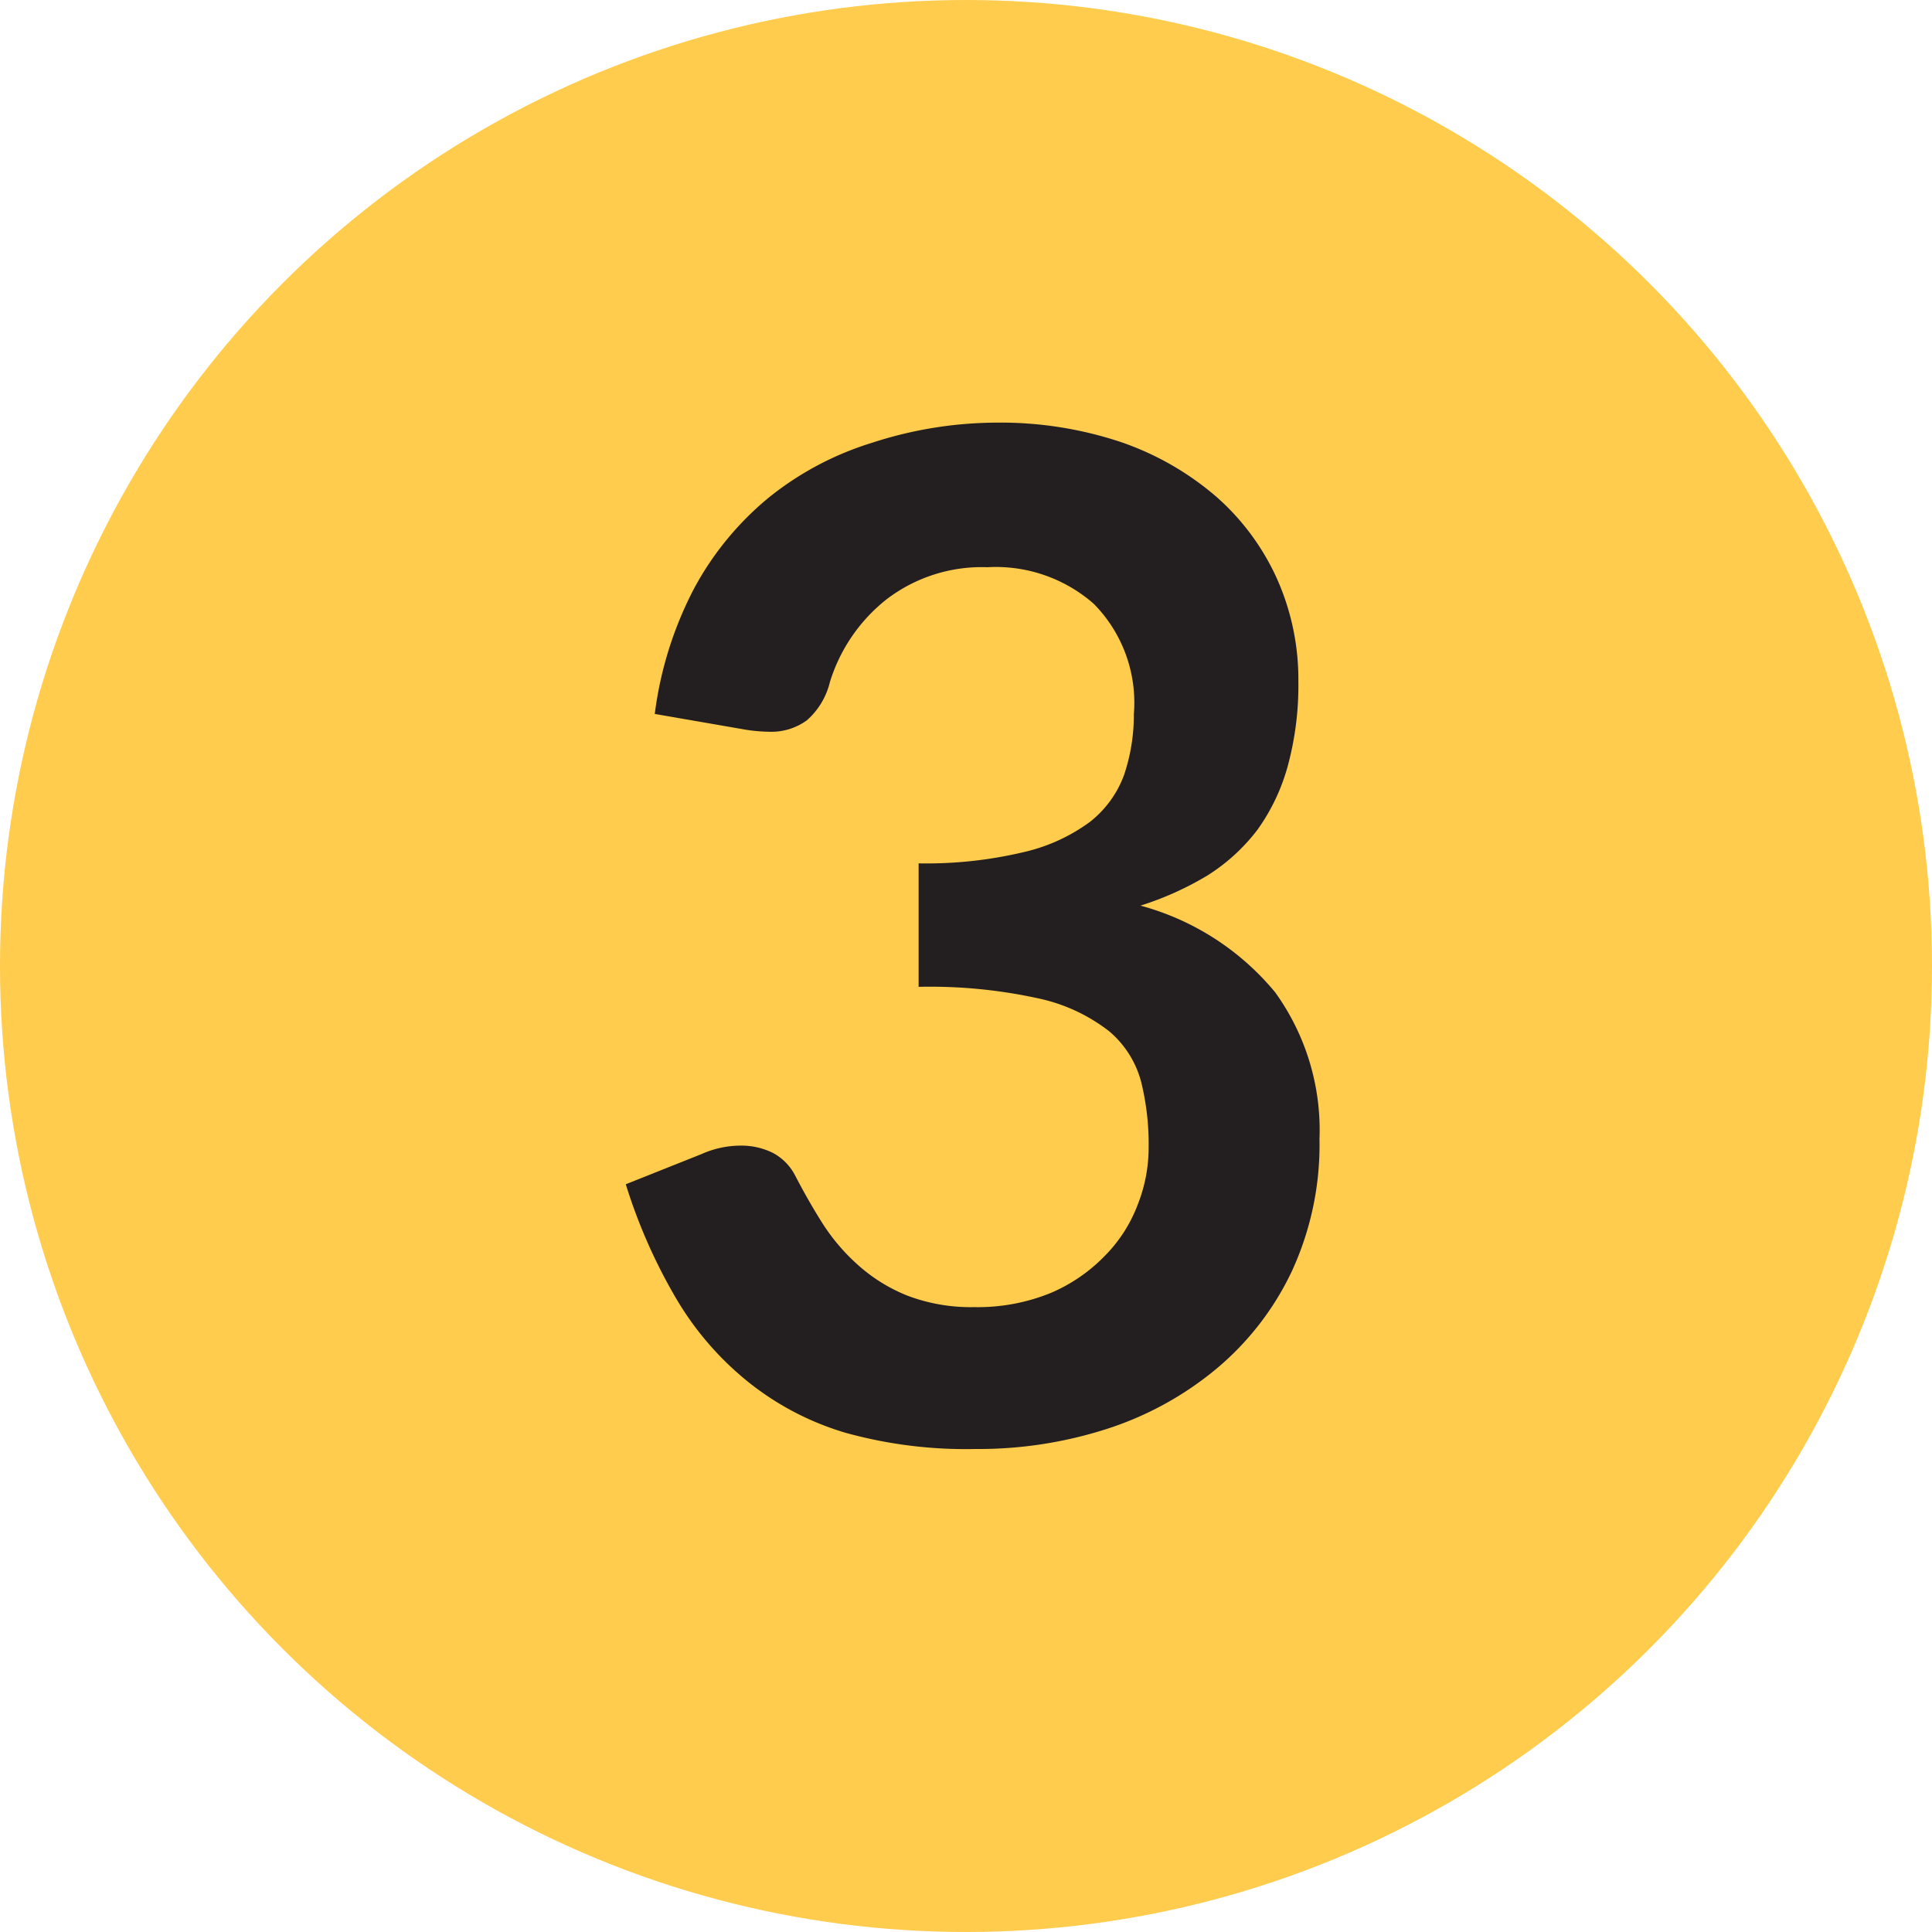 <?xml version="1.0" encoding="UTF-8"?> <svg xmlns="http://www.w3.org/2000/svg" viewBox="0 0 64 64"><defs><style>.cls-1{fill:#ffcc4d;}.cls-2{fill:#231f20;}</style></defs><title>3</title><g id="Layer_1" data-name="Layer 1"><circle class="cls-1" cx="32" cy="32" r="32"></circle></g><g id="_3" data-name="3"><path class="cls-2" d="M33,14a12.59,12.59,0,0,1,4.15.65,9.6,9.6,0,0,1,3.16,1.82,8,8,0,0,1,2,2.72,8.17,8.17,0,0,1,.7,3.39,10.18,10.18,0,0,1-.35,2.79,6.61,6.61,0,0,1-1,2.11A6.28,6.28,0,0,1,40,29a10.32,10.32,0,0,1-2.22,1,8.74,8.74,0,0,1,4.46,2.87,7.8,7.8,0,0,1,1.47,4.86,10,10,0,0,1-.92,4.39,9.49,9.49,0,0,1-2.48,3.21,10.87,10.87,0,0,1-3.63,2,13.87,13.87,0,0,1-4.36.67A14.92,14.92,0,0,1,28,47.46a9.43,9.43,0,0,1-3.25-1.71A10.15,10.15,0,0,1,22.39,43a18,18,0,0,1-1.66-3.77l2.51-1a3.18,3.18,0,0,1,1.31-.28,2.34,2.34,0,0,1,1.07.25,1.77,1.77,0,0,1,.72.74c.28.54.58,1.07.91,1.59a6.59,6.59,0,0,0,1.19,1.39,5.5,5.5,0,0,0,1.62,1,5.92,5.92,0,0,0,2.22.38,6.41,6.41,0,0,0,2.53-.47,5.49,5.49,0,0,0,1.8-1.24,4.83,4.83,0,0,0,1.08-1.69A5.13,5.13,0,0,0,38.05,38a8.57,8.57,0,0,0-.25-2.17,3.29,3.29,0,0,0-1.06-1.67,5.78,5.78,0,0,0-2.31-1.08,16.76,16.76,0,0,0-4-.39V28.6a13.94,13.94,0,0,0,3.47-.37,5.93,5.93,0,0,0,2.2-1,3.51,3.51,0,0,0,1.14-1.57,6.22,6.22,0,0,0,.32-2A4.66,4.66,0,0,0,36.23,20a4.92,4.92,0,0,0-3.52-1.21,5.19,5.19,0,0,0-3.35,1.07,5.59,5.59,0,0,0-1.87,2.74,2.45,2.45,0,0,1-.76,1.26,2,2,0,0,1-1.26.38,5.38,5.38,0,0,1-.78-.07l-3-.52A12.27,12.27,0,0,1,23,19.48a10.07,10.07,0,0,1,2.47-3,10.24,10.24,0,0,1,3.41-1.81A13.43,13.43,0,0,1,33,14Z"></path></g></svg> 